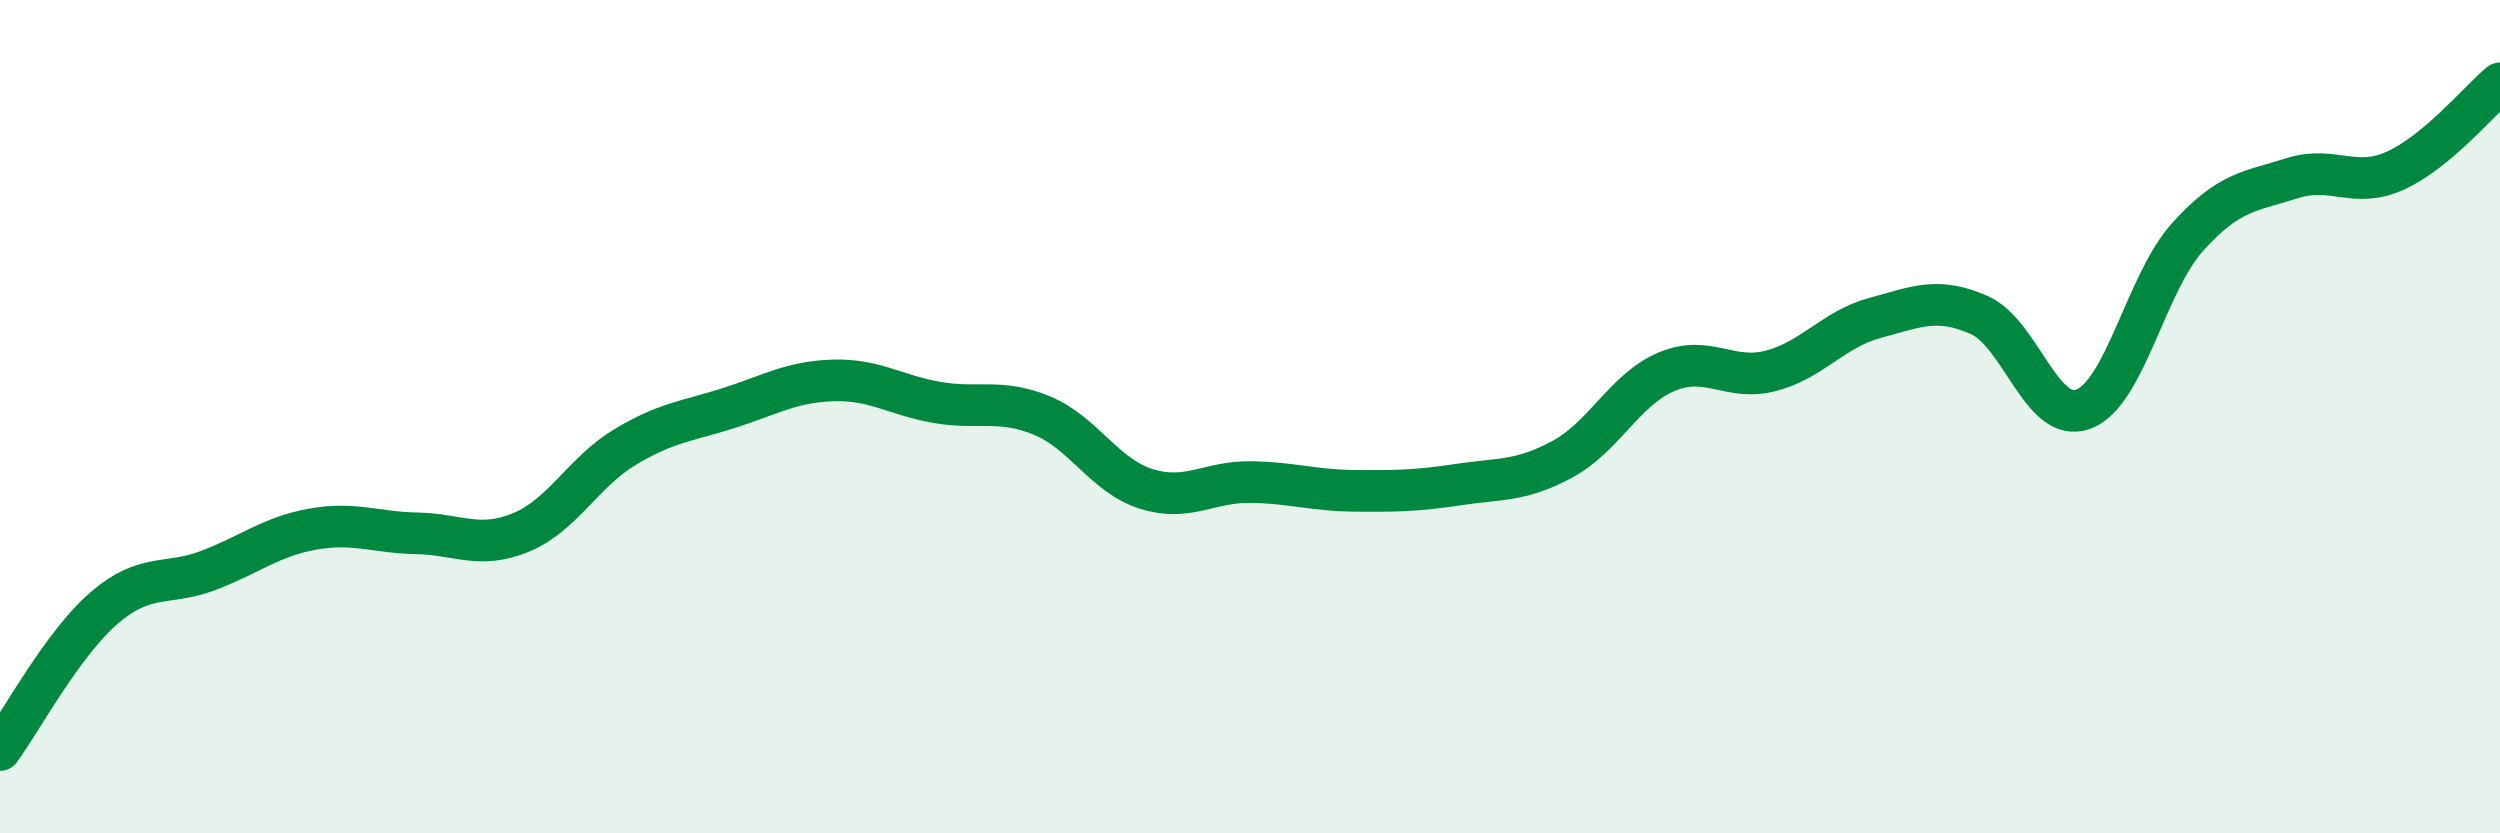 
    <svg width="60" height="20" viewBox="0 0 60 20" xmlns="http://www.w3.org/2000/svg">
      <path
        d="M 0,18 C 0.5,17.32 1.5,15.45 2.5,14.59 C 3.5,13.73 4,14.07 5,13.69 C 6,13.31 6.5,12.88 7.5,12.7 C 8.5,12.52 9,12.78 10,12.8 C 11,12.82 11.5,13.19 12.5,12.78 C 13.5,12.37 14,11.33 15,10.73 C 16,10.13 16.5,10.11 17.5,9.79 C 18.5,9.47 19,9.16 20,9.13 C 21,9.1 21.5,9.49 22.5,9.66 C 23.5,9.83 24,9.56 25,9.97 C 26,10.38 26.5,11.41 27.5,11.73 C 28.5,12.05 29,11.56 30,11.57 C 31,11.58 31.5,11.77 32.5,11.78 C 33.5,11.79 34,11.78 35,11.63 C 36,11.48 36.5,11.56 37.5,11.02 C 38.5,10.48 39,9.34 40,8.92 C 41,8.5 41.5,9.16 42.5,8.9 C 43.5,8.64 44,7.9 45,7.63 C 46,7.36 46.5,7.12 47.5,7.56 C 48.5,8 49,10.19 50,9.82 C 51,9.45 51.5,6.8 52.5,5.69 C 53.5,4.58 54,4.6 55,4.28 C 56,3.96 56.5,4.55 57.5,4.09 C 58.5,3.63 59.5,2.42 60,2L60 20L0 20Z"
        fill="#008740"
        opacity="0.1"
        stroke-linecap="round"
        stroke-linejoin="round"
      />
      <path
        d="M 0,18 C 0.5,17.32 1.5,15.45 2.5,14.59 C 3.5,13.73 4,14.07 5,13.69 C 6,13.31 6.5,12.88 7.5,12.7 C 8.5,12.52 9,12.78 10,12.8 C 11,12.82 11.5,13.19 12.5,12.78 C 13.5,12.37 14,11.33 15,10.73 C 16,10.13 16.5,10.11 17.5,9.79 C 18.5,9.47 19,9.16 20,9.13 C 21,9.1 21.5,9.49 22.5,9.66 C 23.5,9.83 24,9.56 25,9.97 C 26,10.38 26.5,11.41 27.5,11.73 C 28.5,12.05 29,11.56 30,11.57 C 31,11.58 31.5,11.77 32.5,11.78 C 33.5,11.79 34,11.78 35,11.63 C 36,11.48 36.5,11.56 37.5,11.02 C 38.5,10.48 39,9.34 40,8.92 C 41,8.5 41.5,9.16 42.5,8.9 C 43.5,8.64 44,7.9 45,7.63 C 46,7.36 46.5,7.12 47.5,7.56 C 48.5,8 49,10.19 50,9.82 C 51,9.45 51.5,6.8 52.5,5.69 C 53.5,4.58 54,4.6 55,4.28 C 56,3.96 56.5,4.55 57.5,4.09 C 58.5,3.63 59.5,2.42 60,2"
        stroke="#008740"
        stroke-width="1"
        fill="none"
        stroke-linecap="round"
        stroke-linejoin="round"
      />
    </svg>
  